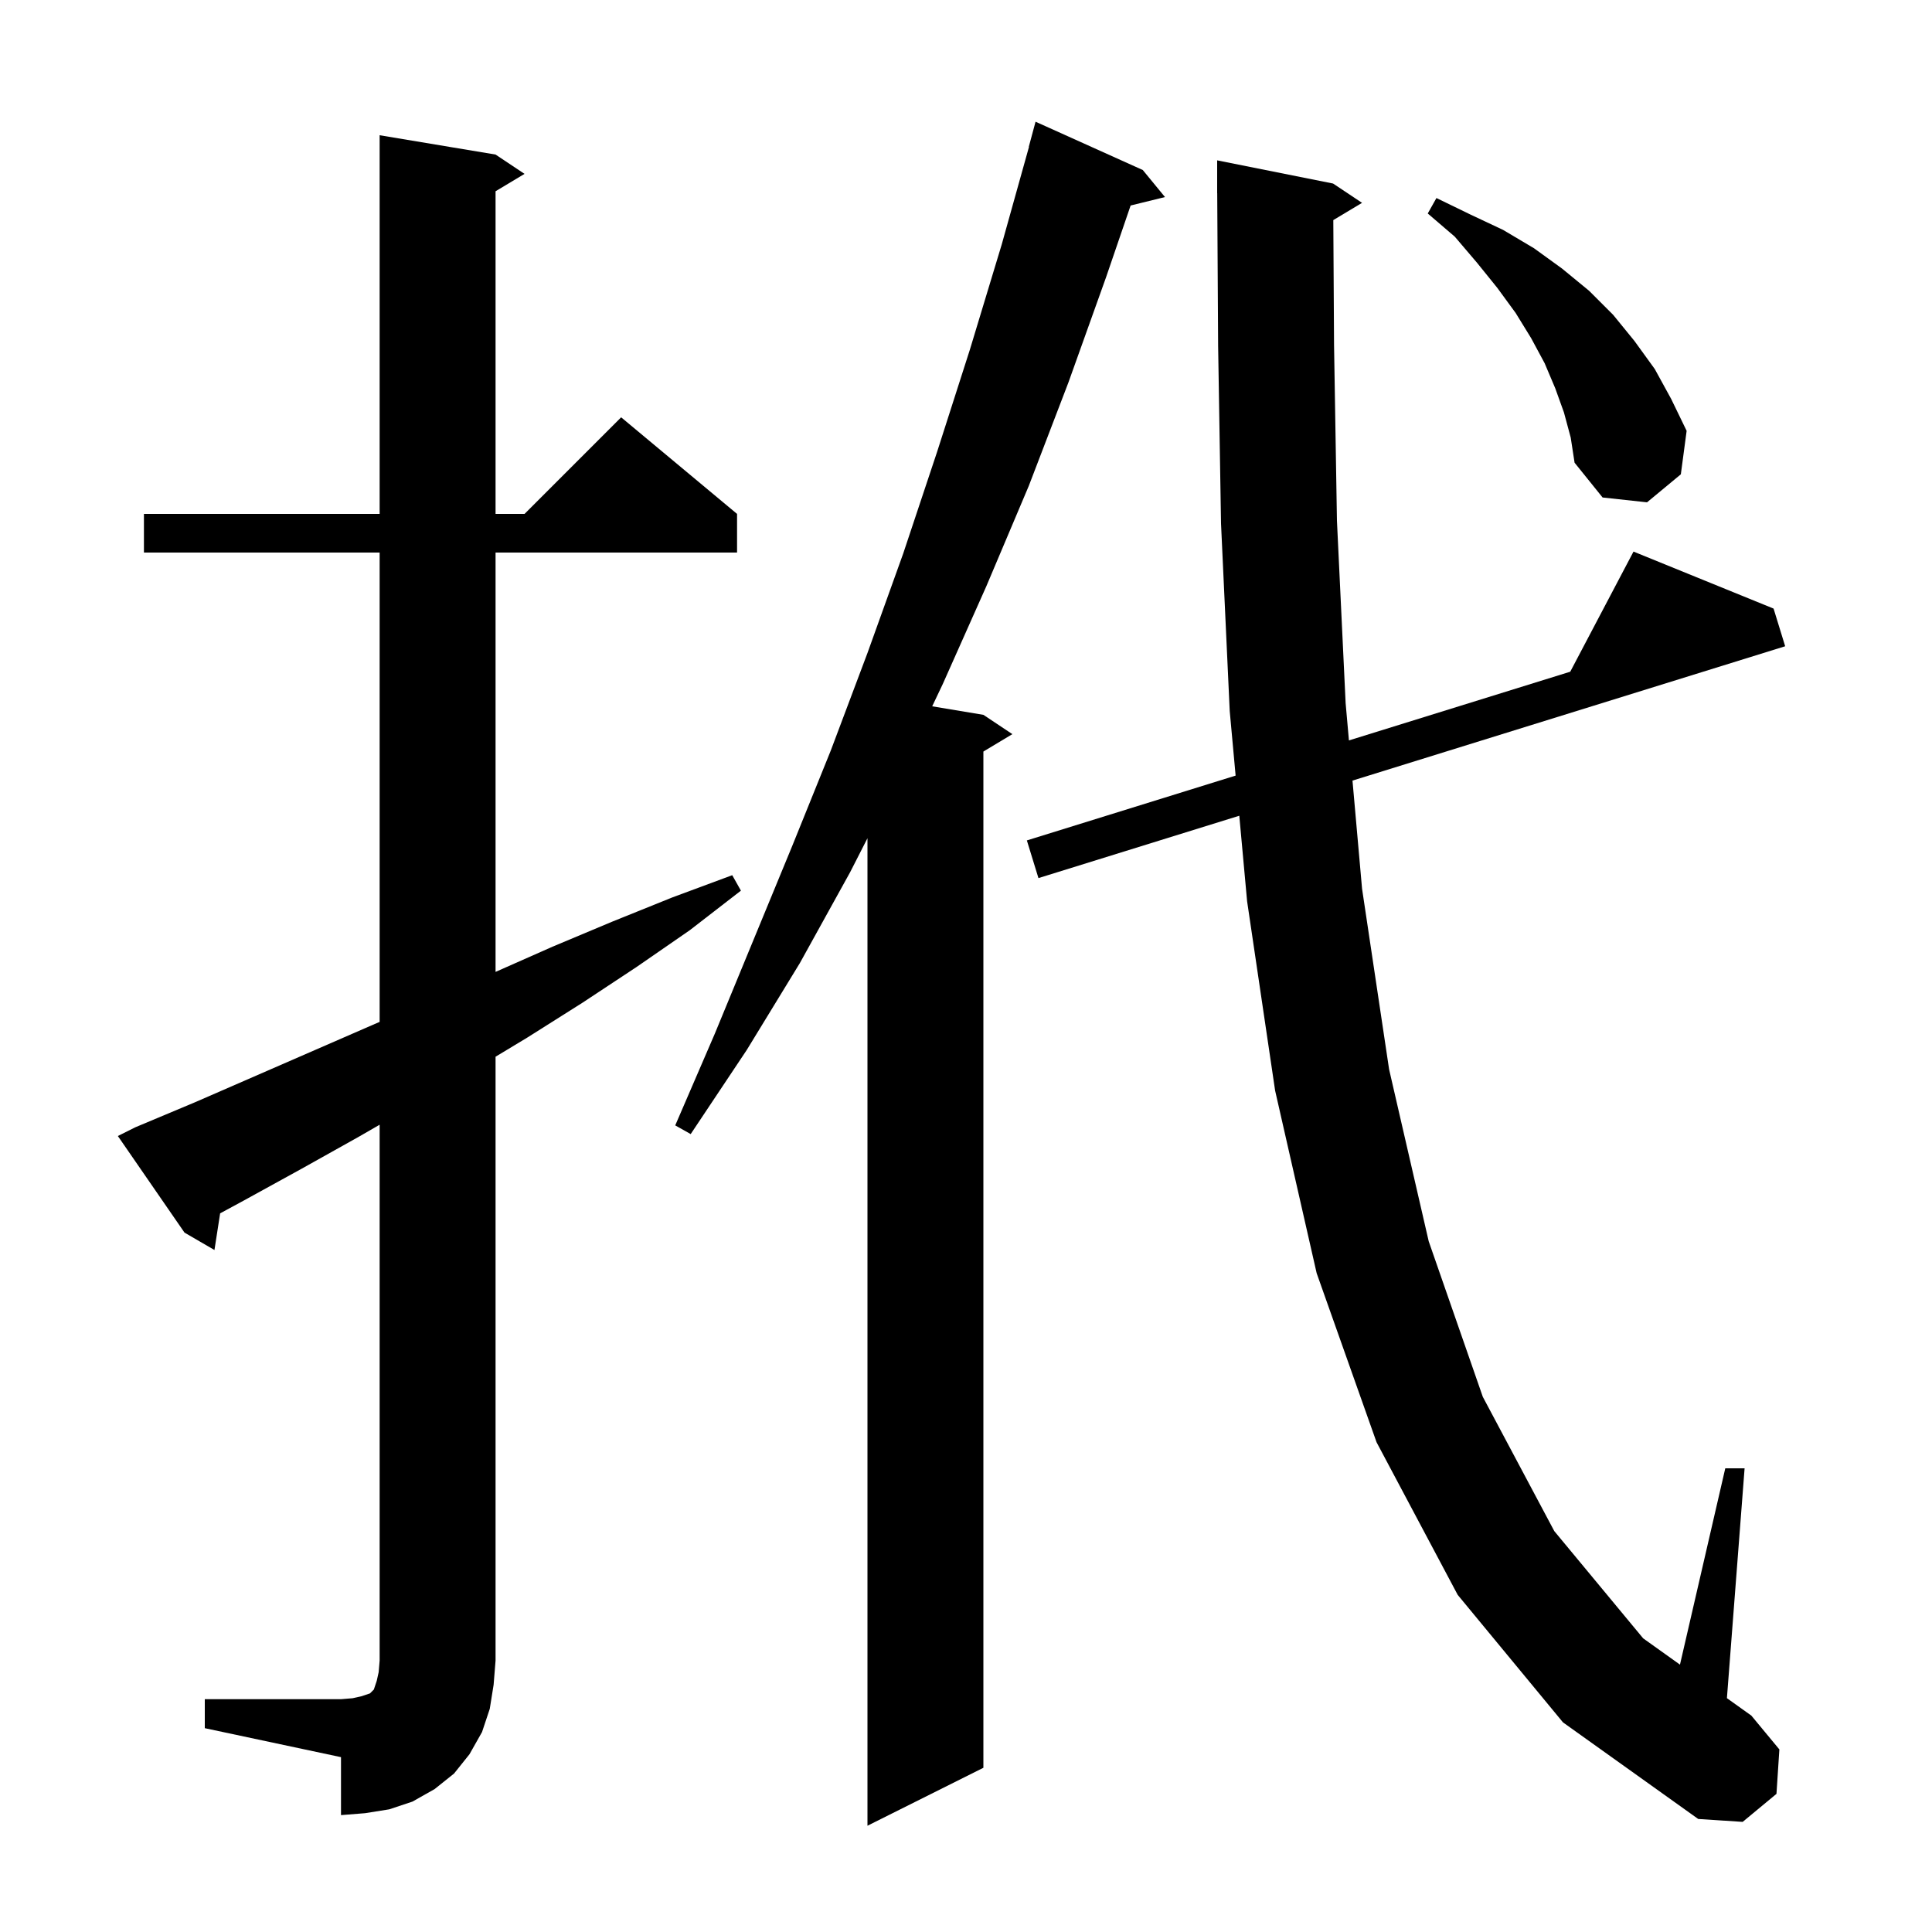 <svg xmlns="http://www.w3.org/2000/svg" xmlns:xlink="http://www.w3.org/1999/xlink" version="1.1" baseProfile="full" viewBox="0 0 200 200" width="200" height="200"><g fill="currentColor"><path d="M 118.3 17.6 L 120.6 20.4 L 117.042 21.274 L 114.5 28.7 L 110.6 39.6 L 106.5 50.3 L 102.1 60.7 L 97.6 70.8 L 96.5 73.117 L 101.8 74.0 L 104.8 76.0 L 101.8 77.8 L 101.8 183.0 L 89.8 189.0 L 89.8 86.773 L 88.0 90.3 L 82.8 99.7 L 77.3 108.7 L 71.5 117.4 L 69.9 116.5 L 74.0 107.0 L 82.0 87.6 L 86.0 77.7 L 89.8 67.6 L 93.5 57.3 L 97.0 46.8 L 100.4 36.2 L 103.7 25.3 L 106.52 15.204 L 106.5 15.2 L 107.2 12.6 Z M 138.023 22.786 L 138.1 35.7 L 138.4 53.9 L 139.3 72.8 L 139.641 76.648 L 162.551 69.535 L 169.1 57.1 L 183.6 63.0 L 184.8 66.9 L 140.009 80.807 L 141.0 92.0 L 143.8 110.7 L 147.9 128.5 L 153.5 144.6 L 160.9 158.5 L 170.1 169.6 L 173.91 172.322 L 178.6 152.0 L 180.6 152.0 L 178.77 175.793 L 181.3 177.6 L 184.2 181.1 L 183.9 185.7 L 180.4 188.6 L 175.8 188.3 L 161.8 178.3 L 150.9 165.1 L 142.5 149.3 L 136.3 131.8 L 132.0 112.9 L 129.1 93.3 L 128.291 84.445 L 107.5 90.9 L 106.3 87.0 L 127.911 80.29 L 127.3 73.6 L 126.4 54.2 L 126.1 35.8 L 126.006 20 L 126.0 20.0 L 126.0 16.6 L 138.0 19.0 L 141.0 21.0 Z M 21.2 175.9 L 35.3 175.9 L 36.5 175.8 L 37.4 175.6 L 38.3 175.3 L 38.7 174.9 L 39.0 174.0 L 39.2 173.1 L 39.3 171.9 L 39.3 116.432 L 37.1 117.7 L 31.2 121.0 L 25.2 124.3 L 22.788 125.605 L 22.2 129.4 L 19.1 127.6 L 12.2 117.6 L 14.0 116.7 L 20.2 114.1 L 38.8 106.0 L 39.3 105.787 L 39.3 57.2 L 14.9 57.2 L 14.9 53.2 L 39.3 53.2 L 39.3 14.0 L 51.3 16.0 L 54.3 18.0 L 51.3 19.8 L 51.3 53.2 L 54.3 53.2 L 64.3 43.2 L 76.3 53.2 L 76.3 57.2 L 51.3 57.2 L 51.3 100.611 L 57.2 98.0 L 63.4 95.4 L 69.6 92.9 L 75.8 90.6 L 76.7 92.2 L 71.4 96.3 L 65.9 100.1 L 60.3 103.8 L 54.6 107.4 L 51.3 109.391 L 51.3 171.9 L 51.1 174.4 L 50.7 176.9 L 49.9 179.3 L 48.6 181.6 L 47.0 183.6 L 45.0 185.2 L 42.7 186.5 L 40.3 187.3 L 37.8 187.7 L 35.3 187.9 L 35.3 181.9 L 21.2 178.9 Z M 161.9 42.7 L 161.0 40.2 L 159.9 37.6 L 158.5 35.0 L 156.9 32.4 L 155.0 29.8 L 152.9 27.2 L 150.6 24.5 L 147.8 22.1 L 148.7 20.5 L 152.2 22.2 L 155.6 23.8 L 158.8 25.7 L 161.7 27.8 L 164.5 30.1 L 167.0 32.6 L 169.2 35.3 L 171.3 38.2 L 173.0 41.3 L 174.6 44.6 L 174.0 49.1 L 170.5 52.0 L 165.9 51.5 L 163.0 47.9 L 162.6 45.3 Z "/></g></svg>
